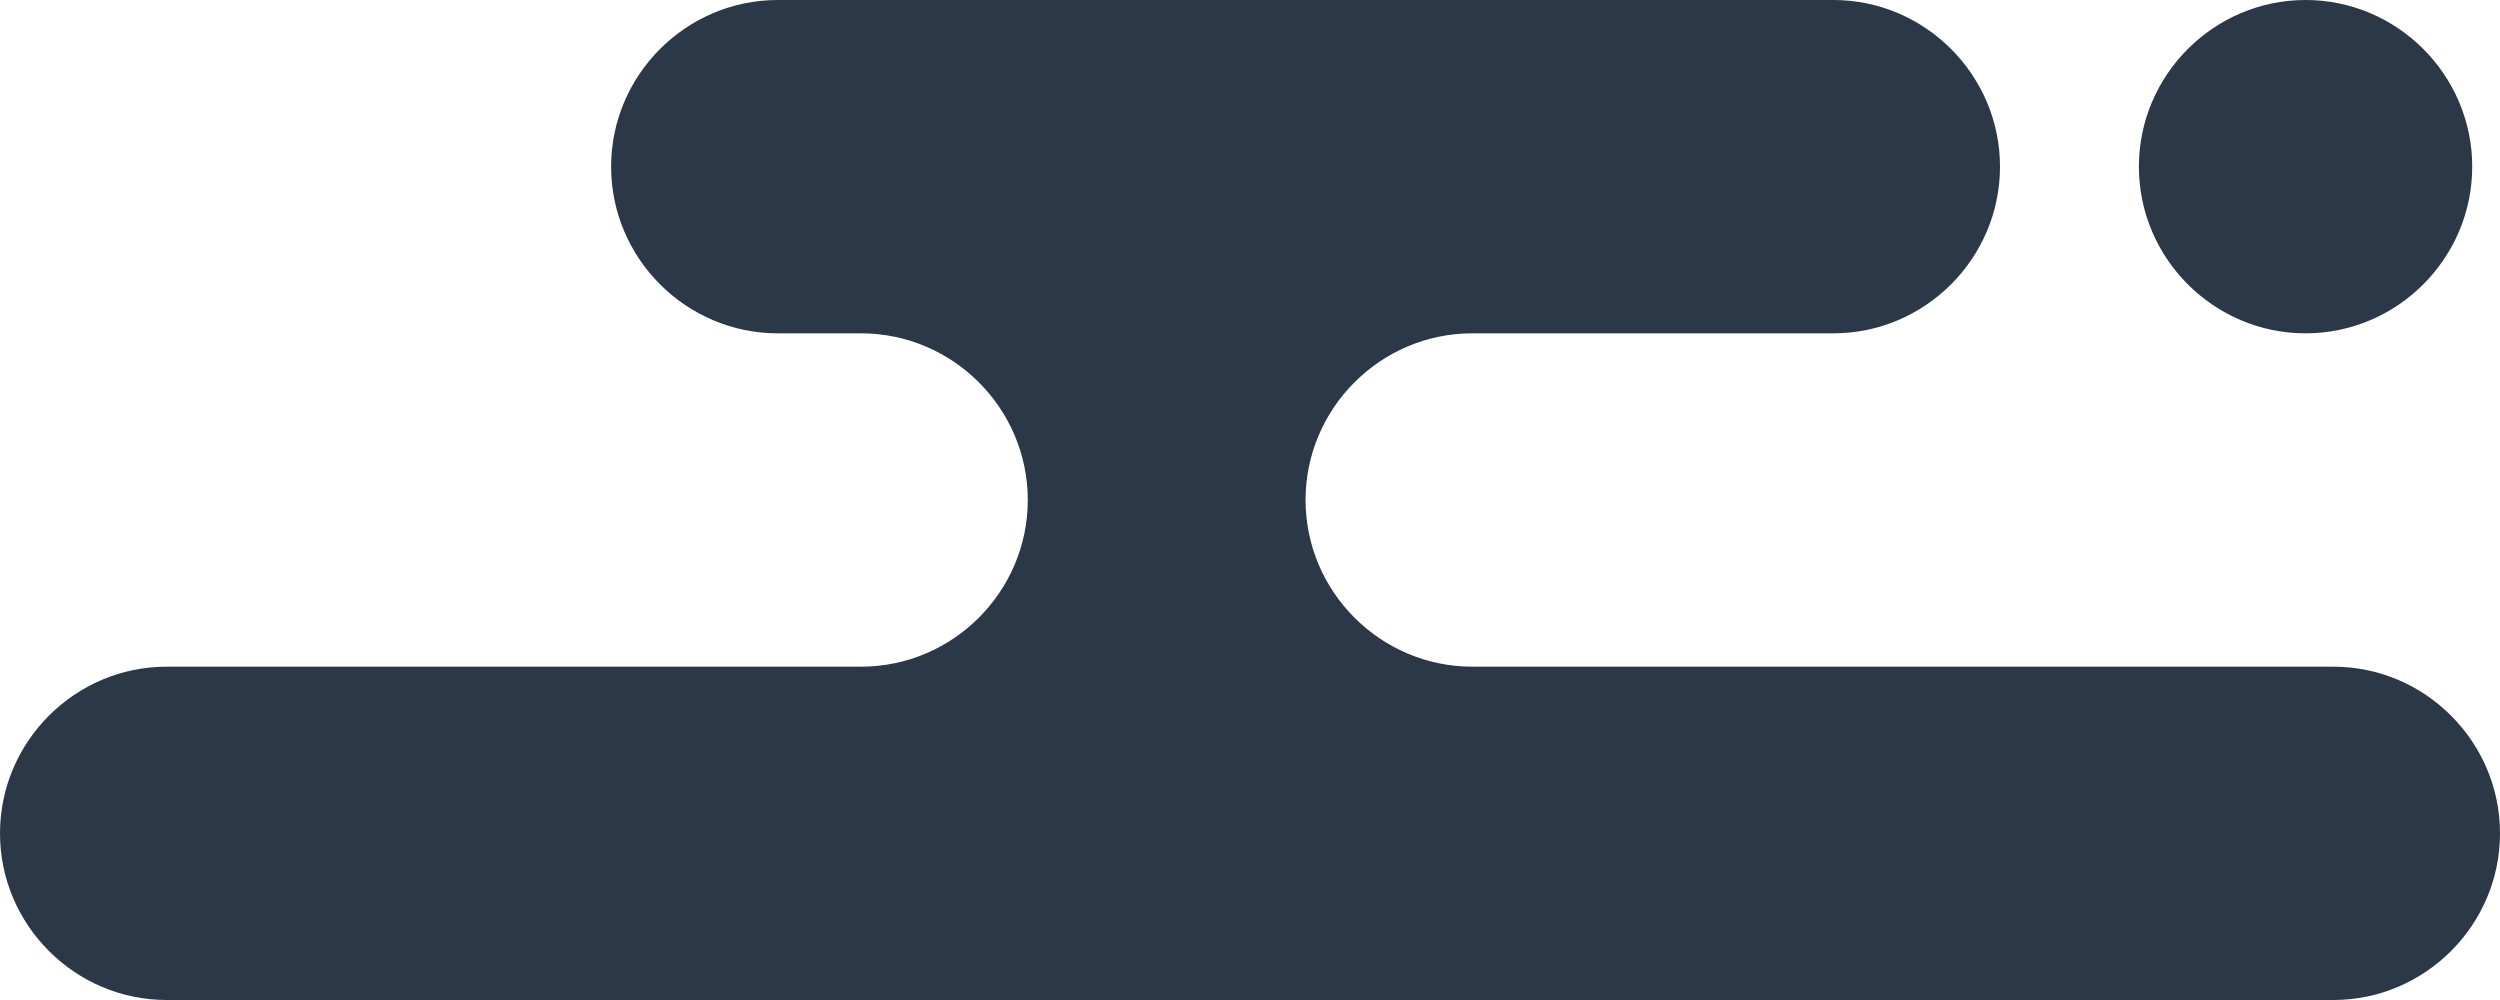 <svg width="180" height="72" viewBox="0 0 180 72" preserveAspectRatio="none" xmlns="http://www.w3.org/2000/svg">
<path fill="#2a3847" d="M168,48h-62c-6.6,0-12-5.4-12-12c0-6.6,5.4-12,12-12h26c6.6,0,12-5.4,12-12c0-6.6-5.4-12-12-12H56
	c-6.6,0-12,5.4-12,12c0,6.6,5.4,12,12,12h6c6.6,0,12,5.4,12,12c0,6.6-5.4,12-12,12H12C5.4,48,0,53.4,0,60v0c0,6.6,5.4,12,12,12h156
	c6.6,0,12-5.4,12-12C180,53.4,174.6,48,168,48z M166,24c6.6,0,12-5.4,12-12c0-6.6-5.4-12-12-12H166c-6.6,0-12,5.4-12,12
	C154,18.6,159.4,24,166,24z"/>
</svg>

